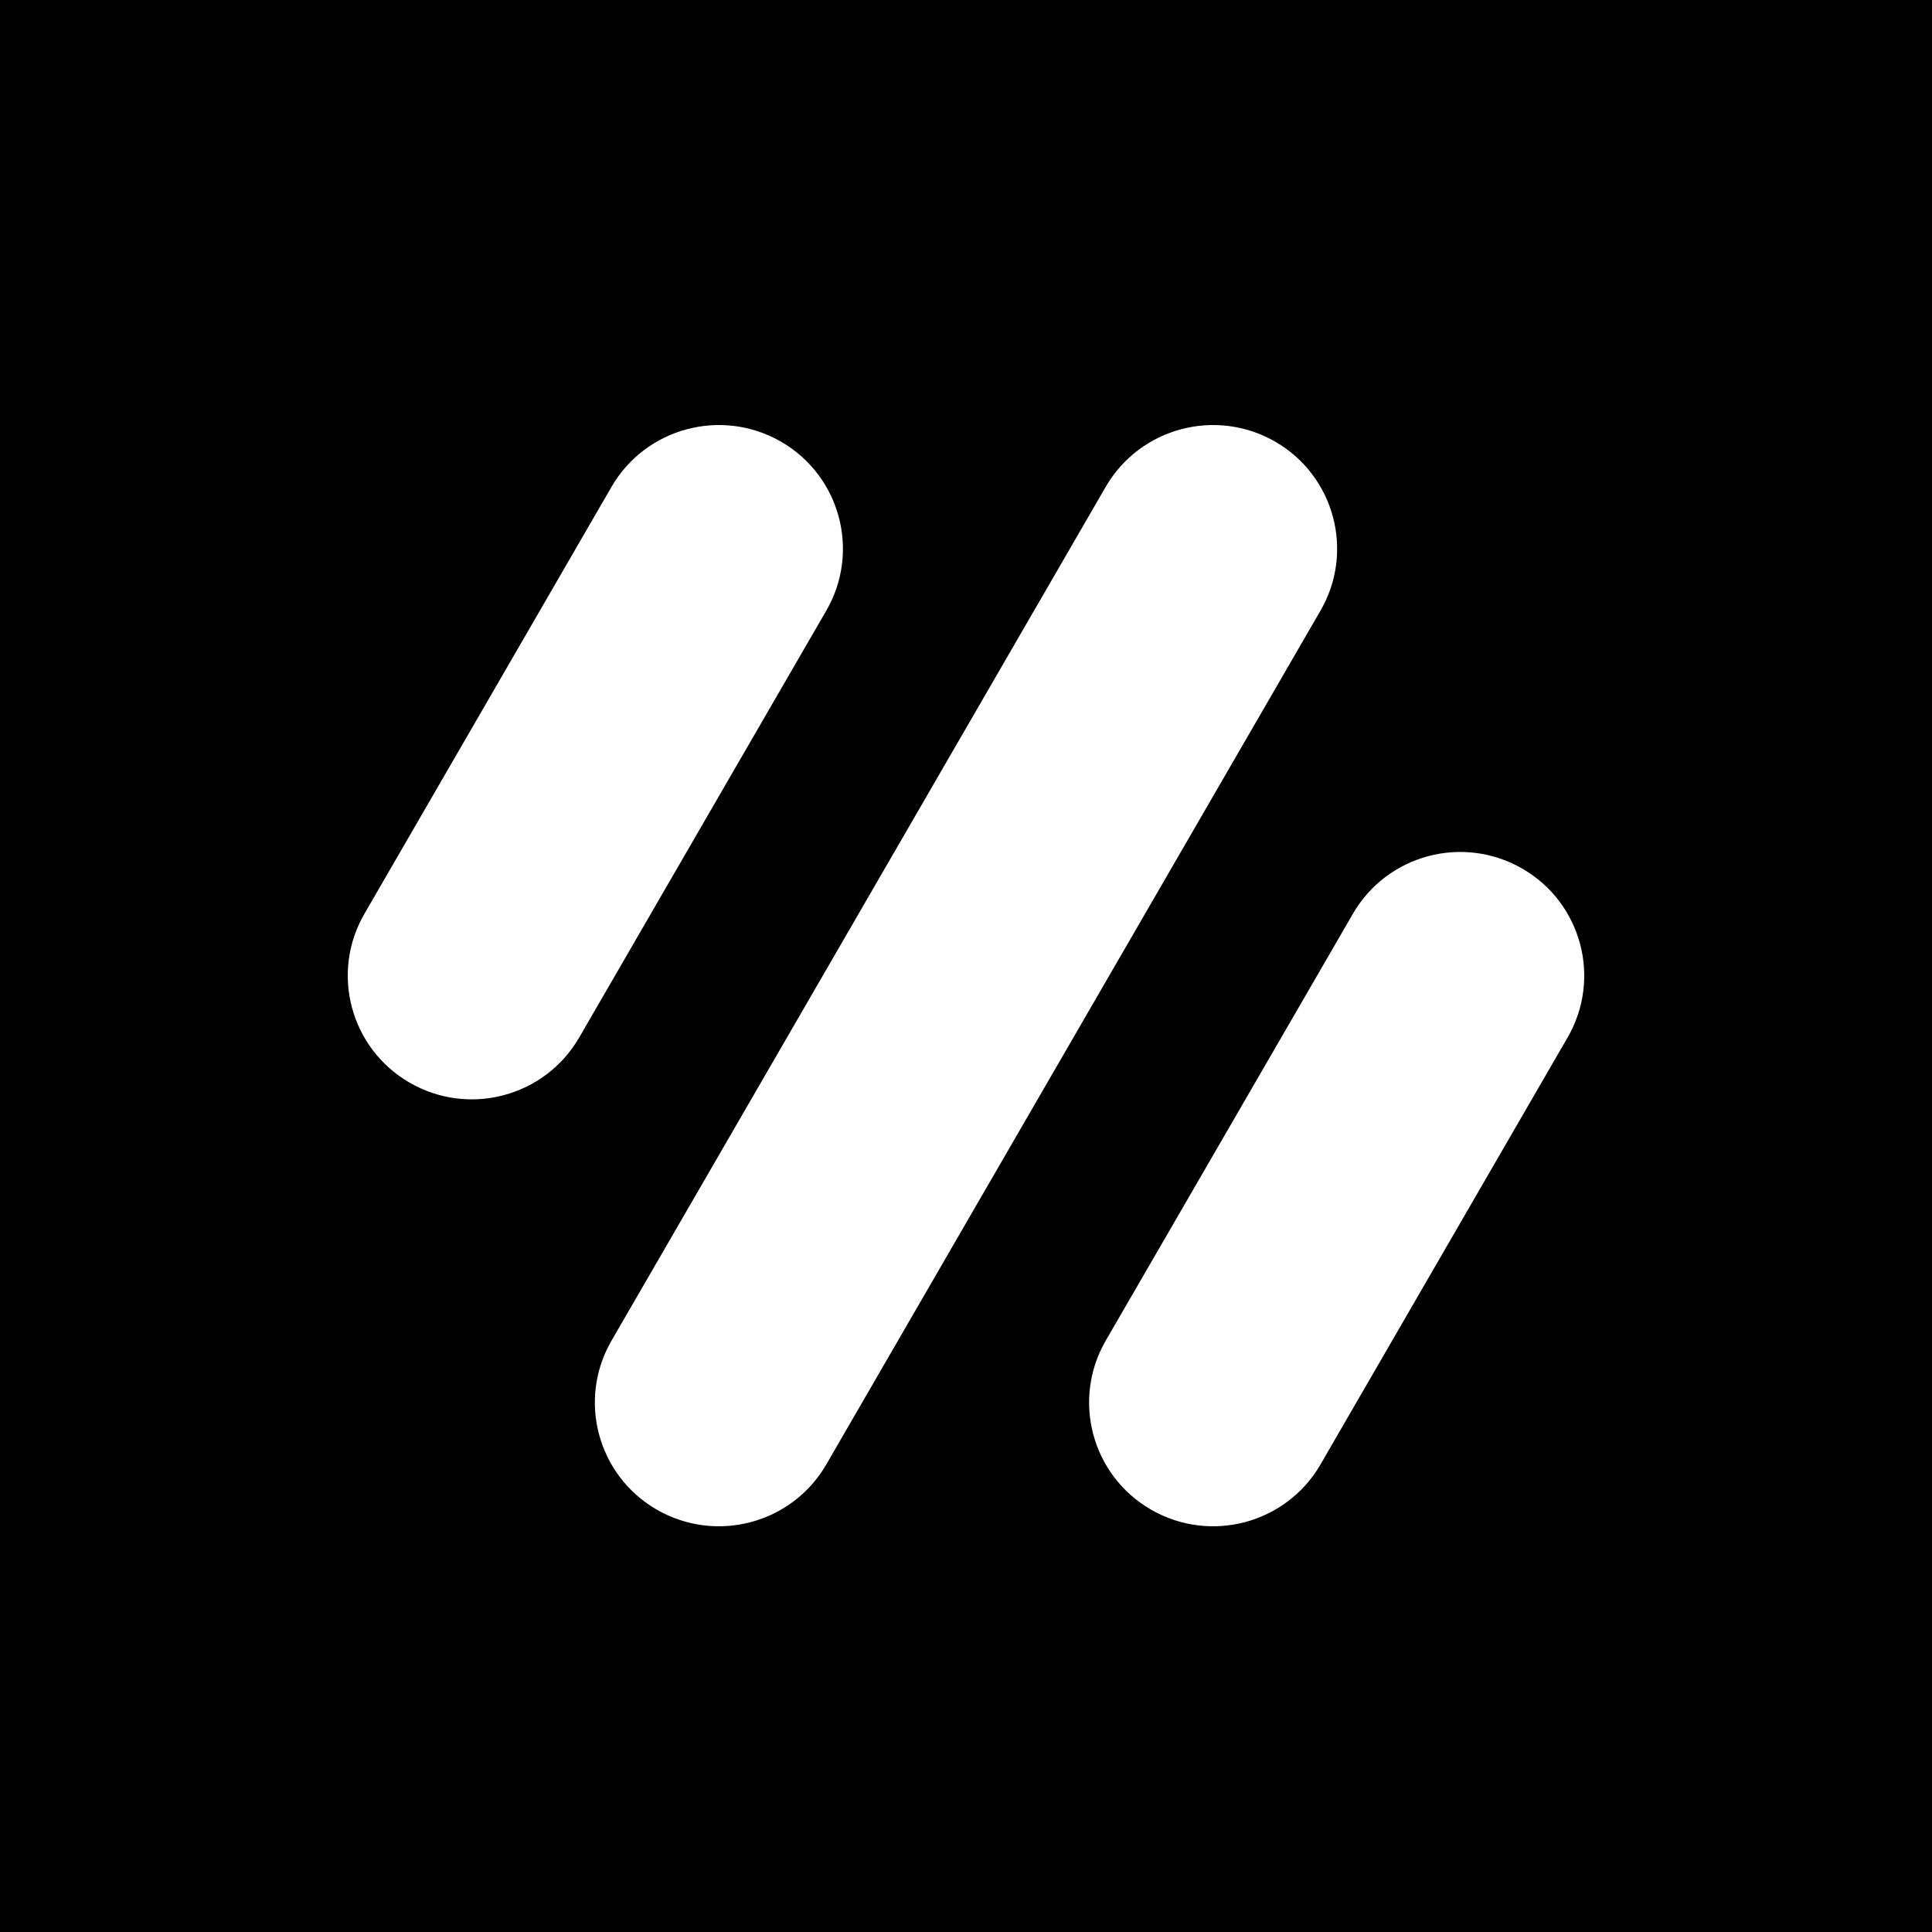 <svg width="100" height="100" viewBox="0 0 100 100" fill="none" xmlns="http://www.w3.org/2000/svg">
<rect width="100" height="100" fill="black"/>
<path d="M57.235 25.193C59.012 22.133 62.939 21.092 66.009 22.863C69.074 24.634 70.122 28.553 68.345 31.613L42.765 75.807C40.988 78.867 37.061 79.908 33.991 78.137C30.926 76.366 29.878 72.447 31.655 69.387L57.235 25.193ZM70.029 47.292C71.802 44.232 75.729 43.187 78.798 44.962C81.864 46.733 82.912 50.648 81.134 53.708L68.345 75.807C66.567 78.867 62.64 79.908 59.575 78.137C56.505 76.366 55.462 72.447 57.235 69.387L70.029 47.292ZM31.655 25.193C33.433 22.133 37.36 21.092 40.429 22.863C43.495 24.634 44.542 28.553 42.765 31.613L29.975 53.708C28.198 56.768 24.271 57.813 21.202 56.038C18.136 54.267 17.088 50.352 18.866 47.292L31.655 25.193Z" fill="white"/>
</svg>
